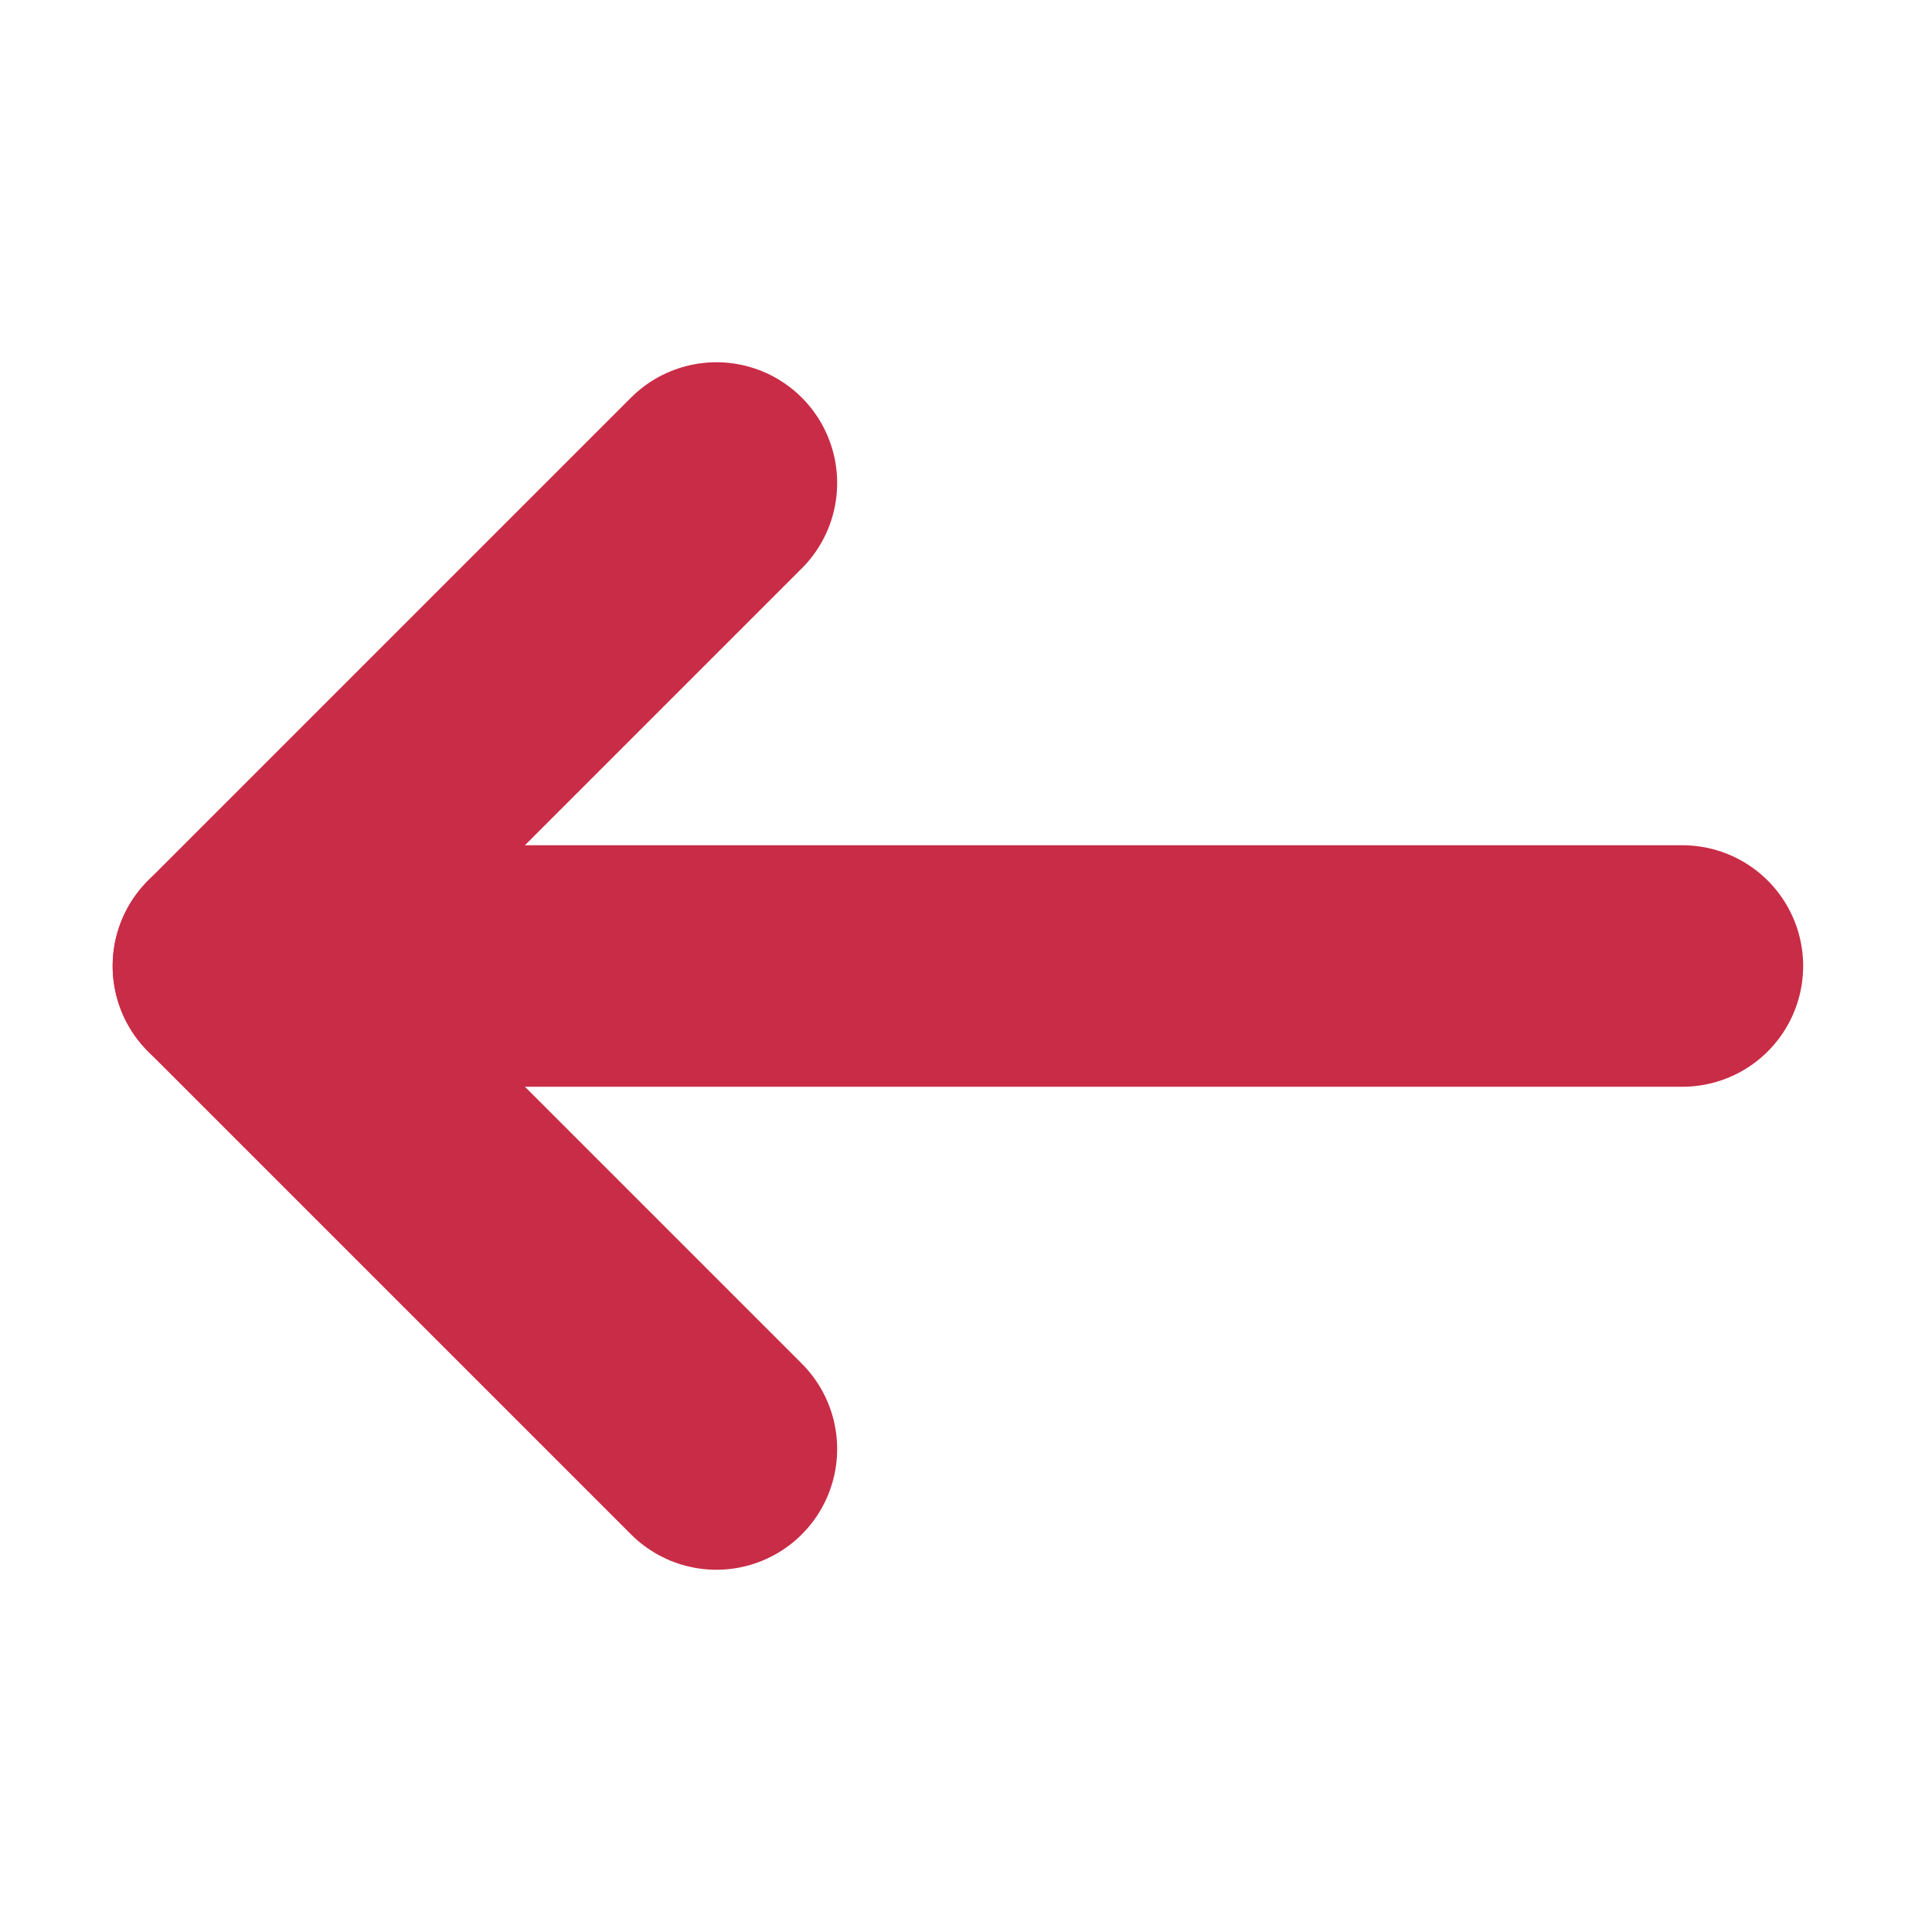 <svg width="16" height="16" viewBox="0 0 16 16" fill="none" xmlns="http://www.w3.org/2000/svg">
<path d="M1.933 8H13.933" stroke="#C92C46" stroke-width="2" stroke-linecap="round" stroke-linejoin="round"/>
<path d="M5.933 12L1.933 8L5.933 4" stroke="#C92C46" stroke-width="2" stroke-linecap="round" stroke-linejoin="round"/>
</svg>
